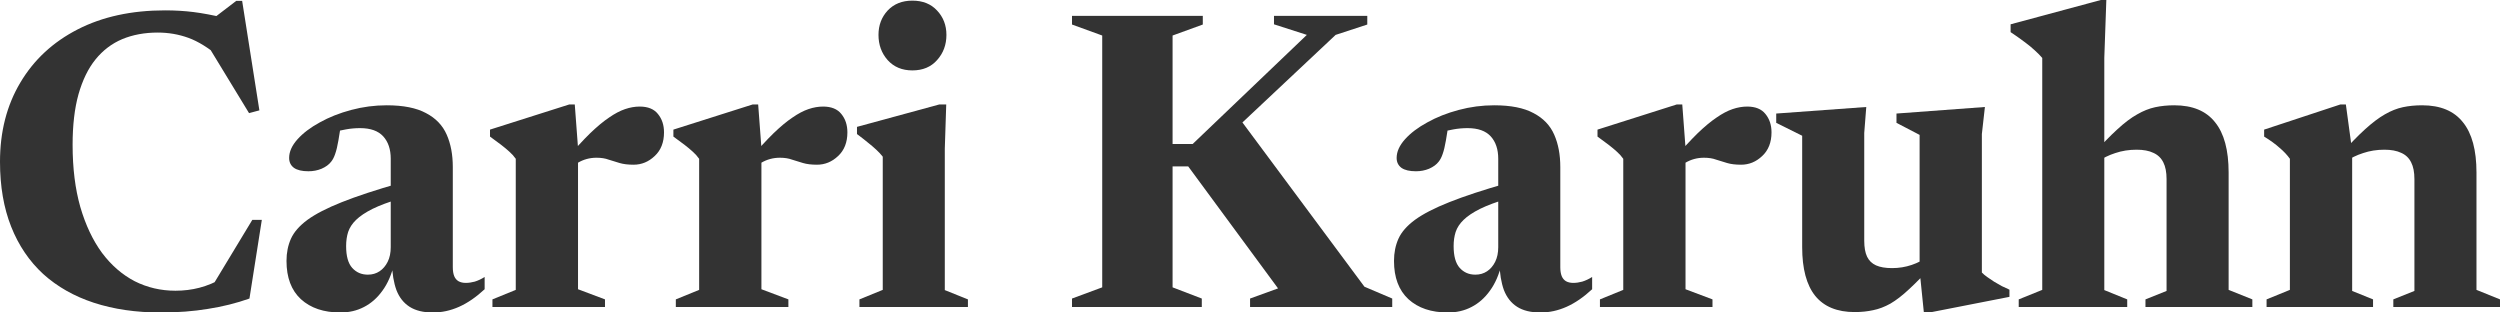 <svg xmlns="http://www.w3.org/2000/svg" width="240" height="30" viewBox="0 0 240 30" fill="none"><path d="M225.807 14.472V27.93L227.812 28.741V29.472H217.591V28.741L219.83 27.828V15.243C219.57 14.878 219.239 14.526 218.837 14.188C218.448 13.836 217.954 13.478 217.357 13.112V12.443L224.678 10.027H225.203L225.807 14.472ZM229.759 28.741L231.784 27.93V17.192C231.784 16.529 231.68 15.995 231.472 15.589C231.265 15.169 230.947 14.865 230.518 14.675C230.09 14.472 229.552 14.371 228.903 14.371C228.176 14.371 227.494 14.479 226.858 14.695C226.222 14.899 225.658 15.176 225.164 15.528L224.658 14.878C225.554 13.863 226.346 13.045 227.034 12.422C227.734 11.786 228.37 11.306 228.941 10.981C229.526 10.643 230.103 10.413 230.674 10.291C231.245 10.169 231.862 10.108 232.524 10.108C234.276 10.108 235.58 10.649 236.437 11.732C237.307 12.801 237.742 14.411 237.742 16.563V27.828L240 28.741V29.472H229.759V28.741Z" fill="#333333"></path><path d="M205.965 28.742L207.99 27.93V17.192C207.99 16.529 207.886 15.995 207.679 15.589C207.471 15.169 207.153 14.865 206.725 14.675C206.309 14.472 205.771 14.371 205.109 14.371C204.382 14.371 203.7 14.479 203.064 14.695C202.429 14.899 201.87 15.176 201.39 15.528L200.884 14.878C201.78 13.863 202.571 13.045 203.259 12.422C203.947 11.786 204.583 11.306 205.167 10.981C205.751 10.643 206.329 10.413 206.9 10.291C207.471 10.169 208.081 10.108 208.73 10.108C210.482 10.108 211.787 10.649 212.643 11.732C213.513 12.801 213.948 14.411 213.948 16.563V27.828L216.226 28.742V29.472H205.965V28.742ZM204.213 29.472H193.797V28.742L196.056 27.828V5.562C195.861 5.332 195.621 5.088 195.335 4.831C195.063 4.574 194.732 4.303 194.342 4.019C193.966 3.735 193.525 3.424 193.018 3.085V2.334L201.682 0H202.208L202.013 5.562V27.848L204.213 28.742V29.472Z" fill="#333333"></path><path d="M178.967 23.099C178.967 23.748 179.058 24.262 179.239 24.641C179.421 25.02 179.707 25.298 180.096 25.474C180.485 25.649 180.998 25.738 181.634 25.738C182.296 25.738 182.926 25.636 183.523 25.433C184.12 25.23 184.639 24.959 185.08 24.621L185.586 25.392C184.717 26.353 183.951 27.138 183.289 27.747C182.64 28.356 182.036 28.823 181.478 29.148C180.92 29.459 180.369 29.668 179.823 29.777C179.278 29.898 178.688 29.959 178.052 29.959C176.364 29.959 175.099 29.438 174.255 28.396C173.425 27.355 173.009 25.798 173.009 23.728V13.031L170.517 11.793V10.9L179.162 10.271L178.967 12.767V23.099ZM184.691 30L184.282 25.981V12.95L182.062 11.793V10.9L190.551 10.271L190.259 12.869V26.164C190.389 26.299 190.557 26.441 190.765 26.59C190.973 26.739 191.193 26.888 191.427 27.037C191.674 27.185 191.92 27.327 192.167 27.463C192.427 27.584 192.673 27.7 192.907 27.808V28.498L185.236 30H184.691Z" fill="#333333"></path><path d="M167.728 10.23C168.52 10.23 169.104 10.467 169.481 10.94C169.87 11.414 170.065 12.003 170.065 12.706C170.065 13.667 169.766 14.425 169.169 14.98C168.585 15.534 167.91 15.812 167.144 15.812C166.612 15.812 166.164 15.758 165.801 15.649C165.437 15.541 165.087 15.433 164.749 15.325C164.425 15.203 164.036 15.142 163.581 15.142C163.257 15.142 162.945 15.183 162.647 15.264C162.348 15.345 162.063 15.467 161.79 15.629C161.518 15.792 161.245 16.008 160.972 16.279L160.7 15.264C161.544 14.276 162.296 13.457 162.958 12.808C163.633 12.158 164.243 11.651 164.788 11.286C165.334 10.907 165.846 10.636 166.326 10.474C166.807 10.311 167.274 10.23 167.728 10.23ZM161.81 14.188V27.767L164.399 28.741V29.472H153.594V28.741L155.833 27.828V15.243C155.651 14.986 155.443 14.756 155.21 14.553C154.989 14.351 154.729 14.134 154.431 13.904C154.132 13.674 153.775 13.41 153.36 13.112V12.443L160.972 10.027H161.498L161.81 14.188Z" fill="#333333"></path><path d="M144.688 17.578L144.746 19.059C143.656 19.384 142.767 19.716 142.079 20.054C141.404 20.392 140.878 20.744 140.502 21.11C140.138 21.461 139.885 21.847 139.743 22.267C139.613 22.672 139.548 23.126 139.548 23.627C139.548 24.587 139.743 25.284 140.132 25.717C140.521 26.15 141.021 26.367 141.631 26.367C142.059 26.367 142.436 26.259 142.76 26.042C143.085 25.825 143.344 25.521 143.539 25.128C143.734 24.736 143.831 24.269 143.831 23.728V15.244C143.831 14.337 143.591 13.62 143.111 13.092C142.63 12.564 141.891 12.3 140.891 12.3C140.424 12.3 139.97 12.341 139.528 12.422C139.1 12.49 138.717 12.585 138.38 12.706L139.1 11.407C139.009 12.246 138.912 12.936 138.808 13.478C138.717 14.019 138.613 14.452 138.497 14.777C138.393 15.088 138.263 15.338 138.107 15.528C137.899 15.798 137.594 16.022 137.192 16.198C136.803 16.36 136.381 16.441 135.927 16.441C135.317 16.441 134.856 16.333 134.544 16.116C134.233 15.886 134.077 15.568 134.077 15.162C134.077 14.567 134.343 13.972 134.875 13.376C135.407 12.781 136.121 12.239 137.017 11.752C137.912 11.252 138.918 10.852 140.035 10.555C141.151 10.257 142.287 10.108 143.442 10.108C145.038 10.108 146.297 10.359 147.219 10.859C148.153 11.346 148.815 12.037 149.205 12.93C149.594 13.809 149.789 14.844 149.789 16.035V25.656C149.789 25.995 149.834 26.279 149.925 26.509C150.016 26.725 150.152 26.888 150.334 26.996C150.528 27.104 150.762 27.158 151.035 27.158C151.307 27.158 151.593 27.118 151.891 27.037C152.203 26.942 152.521 26.793 152.845 26.59V27.767C152.028 28.525 151.21 29.087 150.392 29.452C149.574 29.817 148.737 30 147.881 30C146.959 30 146.213 29.817 145.642 29.452C145.071 29.087 144.649 28.552 144.376 27.848C144.117 27.131 143.974 26.272 143.948 25.271L144.162 25.311C143.915 26.353 143.539 27.219 143.033 27.909C142.54 28.599 141.949 29.12 141.261 29.472C140.586 29.824 139.833 30 139.003 30C137.406 30 136.141 29.574 135.206 28.721C134.285 27.869 133.824 26.644 133.824 25.047C133.824 24.262 133.967 23.552 134.252 22.916C134.538 22.28 135.063 21.678 135.829 21.11C136.608 20.541 137.711 19.973 139.139 19.405C140.567 18.836 142.416 18.227 144.688 17.578Z" fill="#333333"></path><path d="M130.986 27.524L133.654 28.66V29.472H120.006V28.66L122.692 27.686L114.068 15.974H110.446V13.823H114.496L125.457 3.349L122.303 2.334V1.522H131.259V2.355L128.222 3.349L116.423 14.432L118.954 11.326L130.986 27.524ZM112.568 3.41V27.585L115.372 28.66V29.472H102.912V28.66L105.813 27.585V3.41L102.912 2.355V1.522H115.469V2.355L112.568 3.41Z" fill="#333333"></path><path d="M87.586 6.759C86.6 6.759 85.808 6.428 85.211 5.765C84.627 5.101 84.335 4.296 84.335 3.349C84.335 2.429 84.627 1.651 85.211 1.015C85.808 0.379 86.6 0.061 87.586 0.061C88.586 0.061 89.378 0.379 89.962 1.015C90.559 1.651 90.857 2.429 90.857 3.349C90.857 4.296 90.559 5.101 89.962 5.765C89.378 6.428 88.586 6.759 87.586 6.759ZM90.838 10.027L90.701 14.269V27.849L92.921 28.742V29.472H82.505V28.742L84.744 27.828V15.041C84.575 14.824 84.368 14.601 84.121 14.371C83.874 14.141 83.595 13.904 83.284 13.66C82.972 13.403 82.635 13.139 82.271 12.869V12.179L90.176 10.027H90.838Z" fill="#333333"></path><path d="M79.014 10.23C79.806 10.23 80.39 10.467 80.766 10.94C81.156 11.414 81.35 12.003 81.35 12.706C81.35 13.667 81.052 14.425 80.455 14.98C79.871 15.534 79.196 15.812 78.43 15.812C77.898 15.812 77.45 15.758 77.087 15.649C76.723 15.541 76.373 15.433 76.035 15.325C75.711 15.203 75.322 15.142 74.867 15.142C74.543 15.142 74.231 15.183 73.933 15.264C73.634 15.345 73.349 15.467 73.076 15.629C72.803 15.792 72.531 16.008 72.258 16.279L71.986 15.264C72.829 14.276 73.582 13.457 74.244 12.808C74.919 12.158 75.529 11.651 76.074 11.286C76.62 10.907 77.132 10.636 77.612 10.474C78.093 10.311 78.56 10.23 79.014 10.23ZM73.096 14.188V27.767L75.685 28.741V29.472H64.879V28.741L67.118 27.828V15.243C66.937 14.986 66.729 14.756 66.496 14.553C66.275 14.351 66.015 14.134 65.717 13.904C65.418 13.674 65.061 13.41 64.646 13.112V12.443L72.258 10.027H72.784L73.096 14.188Z" fill="#333333"></path><path d="M61.408 10.23C62.2 10.23 62.784 10.467 63.16 10.94C63.55 11.414 63.745 12.003 63.745 12.706C63.745 13.667 63.446 14.425 62.849 14.98C62.265 15.534 61.59 15.812 60.824 15.812C60.292 15.812 59.844 15.758 59.481 15.649C59.117 15.541 58.767 15.433 58.429 15.325C58.105 15.203 57.716 15.142 57.261 15.142C56.937 15.142 56.625 15.183 56.327 15.264C56.028 15.345 55.743 15.467 55.47 15.629C55.198 15.792 54.925 16.008 54.652 16.279L54.38 15.264C55.224 14.276 55.976 13.457 56.638 12.808C57.313 12.158 57.923 11.651 58.468 11.286C59.014 10.907 59.526 10.636 60.007 10.474C60.487 10.311 60.954 10.23 61.408 10.23ZM55.49 14.188V27.767L58.079 28.741V29.472H47.274V28.741L49.513 27.828V15.243C49.331 14.986 49.123 14.756 48.89 14.553C48.669 14.351 48.409 14.134 48.111 13.904C47.812 13.674 47.455 13.41 47.04 13.112V12.443L54.652 10.027H55.178L55.49 14.188Z" fill="#333333"></path><path d="M38.368 17.578L38.426 19.059C37.336 19.384 36.447 19.716 35.759 20.054C35.084 20.392 34.558 20.744 34.182 21.11C33.818 21.461 33.565 21.847 33.422 22.267C33.293 22.672 33.228 23.126 33.228 23.627C33.228 24.587 33.422 25.284 33.812 25.717C34.201 26.15 34.701 26.367 35.311 26.367C35.739 26.367 36.116 26.259 36.44 26.042C36.765 25.825 37.024 25.521 37.219 25.128C37.414 24.736 37.511 24.269 37.511 23.728V15.244C37.511 14.337 37.271 13.62 36.791 13.092C36.31 12.564 35.571 12.3 34.571 12.3C34.104 12.3 33.65 12.341 33.208 12.422C32.78 12.49 32.397 12.585 32.06 12.706L32.78 11.407C32.689 12.246 32.592 12.936 32.488 13.478C32.397 14.019 32.293 14.452 32.176 14.777C32.073 15.088 31.943 15.338 31.787 15.528C31.579 15.798 31.274 16.022 30.872 16.198C30.483 16.36 30.061 16.441 29.607 16.441C28.997 16.441 28.536 16.333 28.224 16.116C27.913 15.886 27.757 15.568 27.757 15.162C27.757 14.567 28.023 13.972 28.555 13.376C29.087 12.781 29.801 12.239 30.697 11.752C31.592 11.252 32.598 10.852 33.715 10.555C34.831 10.257 35.967 10.108 37.122 10.108C38.718 10.108 39.977 10.359 40.899 10.859C41.833 11.346 42.495 12.037 42.885 12.93C43.274 13.809 43.469 14.844 43.469 16.035V25.656C43.469 25.995 43.514 26.279 43.605 26.509C43.696 26.725 43.832 26.888 44.014 26.996C44.208 27.104 44.442 27.158 44.715 27.158C44.987 27.158 45.273 27.118 45.571 27.037C45.883 26.942 46.201 26.793 46.525 26.59V27.767C45.708 28.525 44.89 29.087 44.072 29.452C43.254 29.817 42.417 30 41.561 30C40.639 30 39.893 29.817 39.322 29.452C38.751 29.087 38.329 28.552 38.056 27.848C37.797 27.131 37.654 26.272 37.628 25.271L37.842 25.311C37.595 26.353 37.219 27.219 36.713 27.909C36.22 28.599 35.629 29.12 34.941 29.472C34.266 29.824 33.513 30 32.683 30C31.086 30 29.821 29.574 28.886 28.721C27.965 27.869 27.504 26.644 27.504 25.047C27.504 24.262 27.647 23.552 27.932 22.916C28.218 22.28 28.743 21.678 29.509 21.11C30.288 20.541 31.391 19.973 32.819 19.405C34.247 18.836 36.096 18.227 38.368 17.578Z" fill="#333333"></path><path d="M16.841 27.909C17.646 27.909 18.411 27.815 19.138 27.625C19.878 27.436 20.657 27.111 21.474 26.651L20.306 27.584L24.22 21.11H25.135L23.947 28.66C22.688 29.107 21.358 29.438 19.956 29.655C18.567 29.885 17.061 30 15.439 30C13.064 30 10.922 29.689 9.014 29.066C7.119 28.444 5.497 27.524 4.147 26.306C2.81 25.074 1.785 23.559 1.071 21.759C0.357 19.959 0 17.882 0 15.528C0 12.645 0.649 10.115 1.947 7.936C3.245 5.744 5.081 4.039 7.457 2.821C9.832 1.603 12.629 0.995 15.848 0.995C16.808 0.995 17.717 1.049 18.574 1.157C19.443 1.265 20.449 1.455 21.591 1.725L19.975 2.152L22.682 0.081H23.246L24.901 10.595L23.908 10.859L19.508 3.633L21.105 5.501C20.027 4.594 19.021 3.972 18.087 3.633C17.152 3.295 16.172 3.126 15.147 3.126C13.888 3.126 12.752 3.336 11.74 3.755C10.741 4.175 9.884 4.824 9.17 5.704C8.469 6.57 7.924 7.686 7.535 9.053C7.158 10.406 6.97 12.023 6.97 13.904C6.97 16.15 7.217 18.139 7.71 19.871C8.216 21.604 8.91 23.072 9.793 24.276C10.689 25.467 11.733 26.373 12.928 26.996C14.135 27.605 15.439 27.909 16.841 27.909Z" fill="#333333"></path></svg>